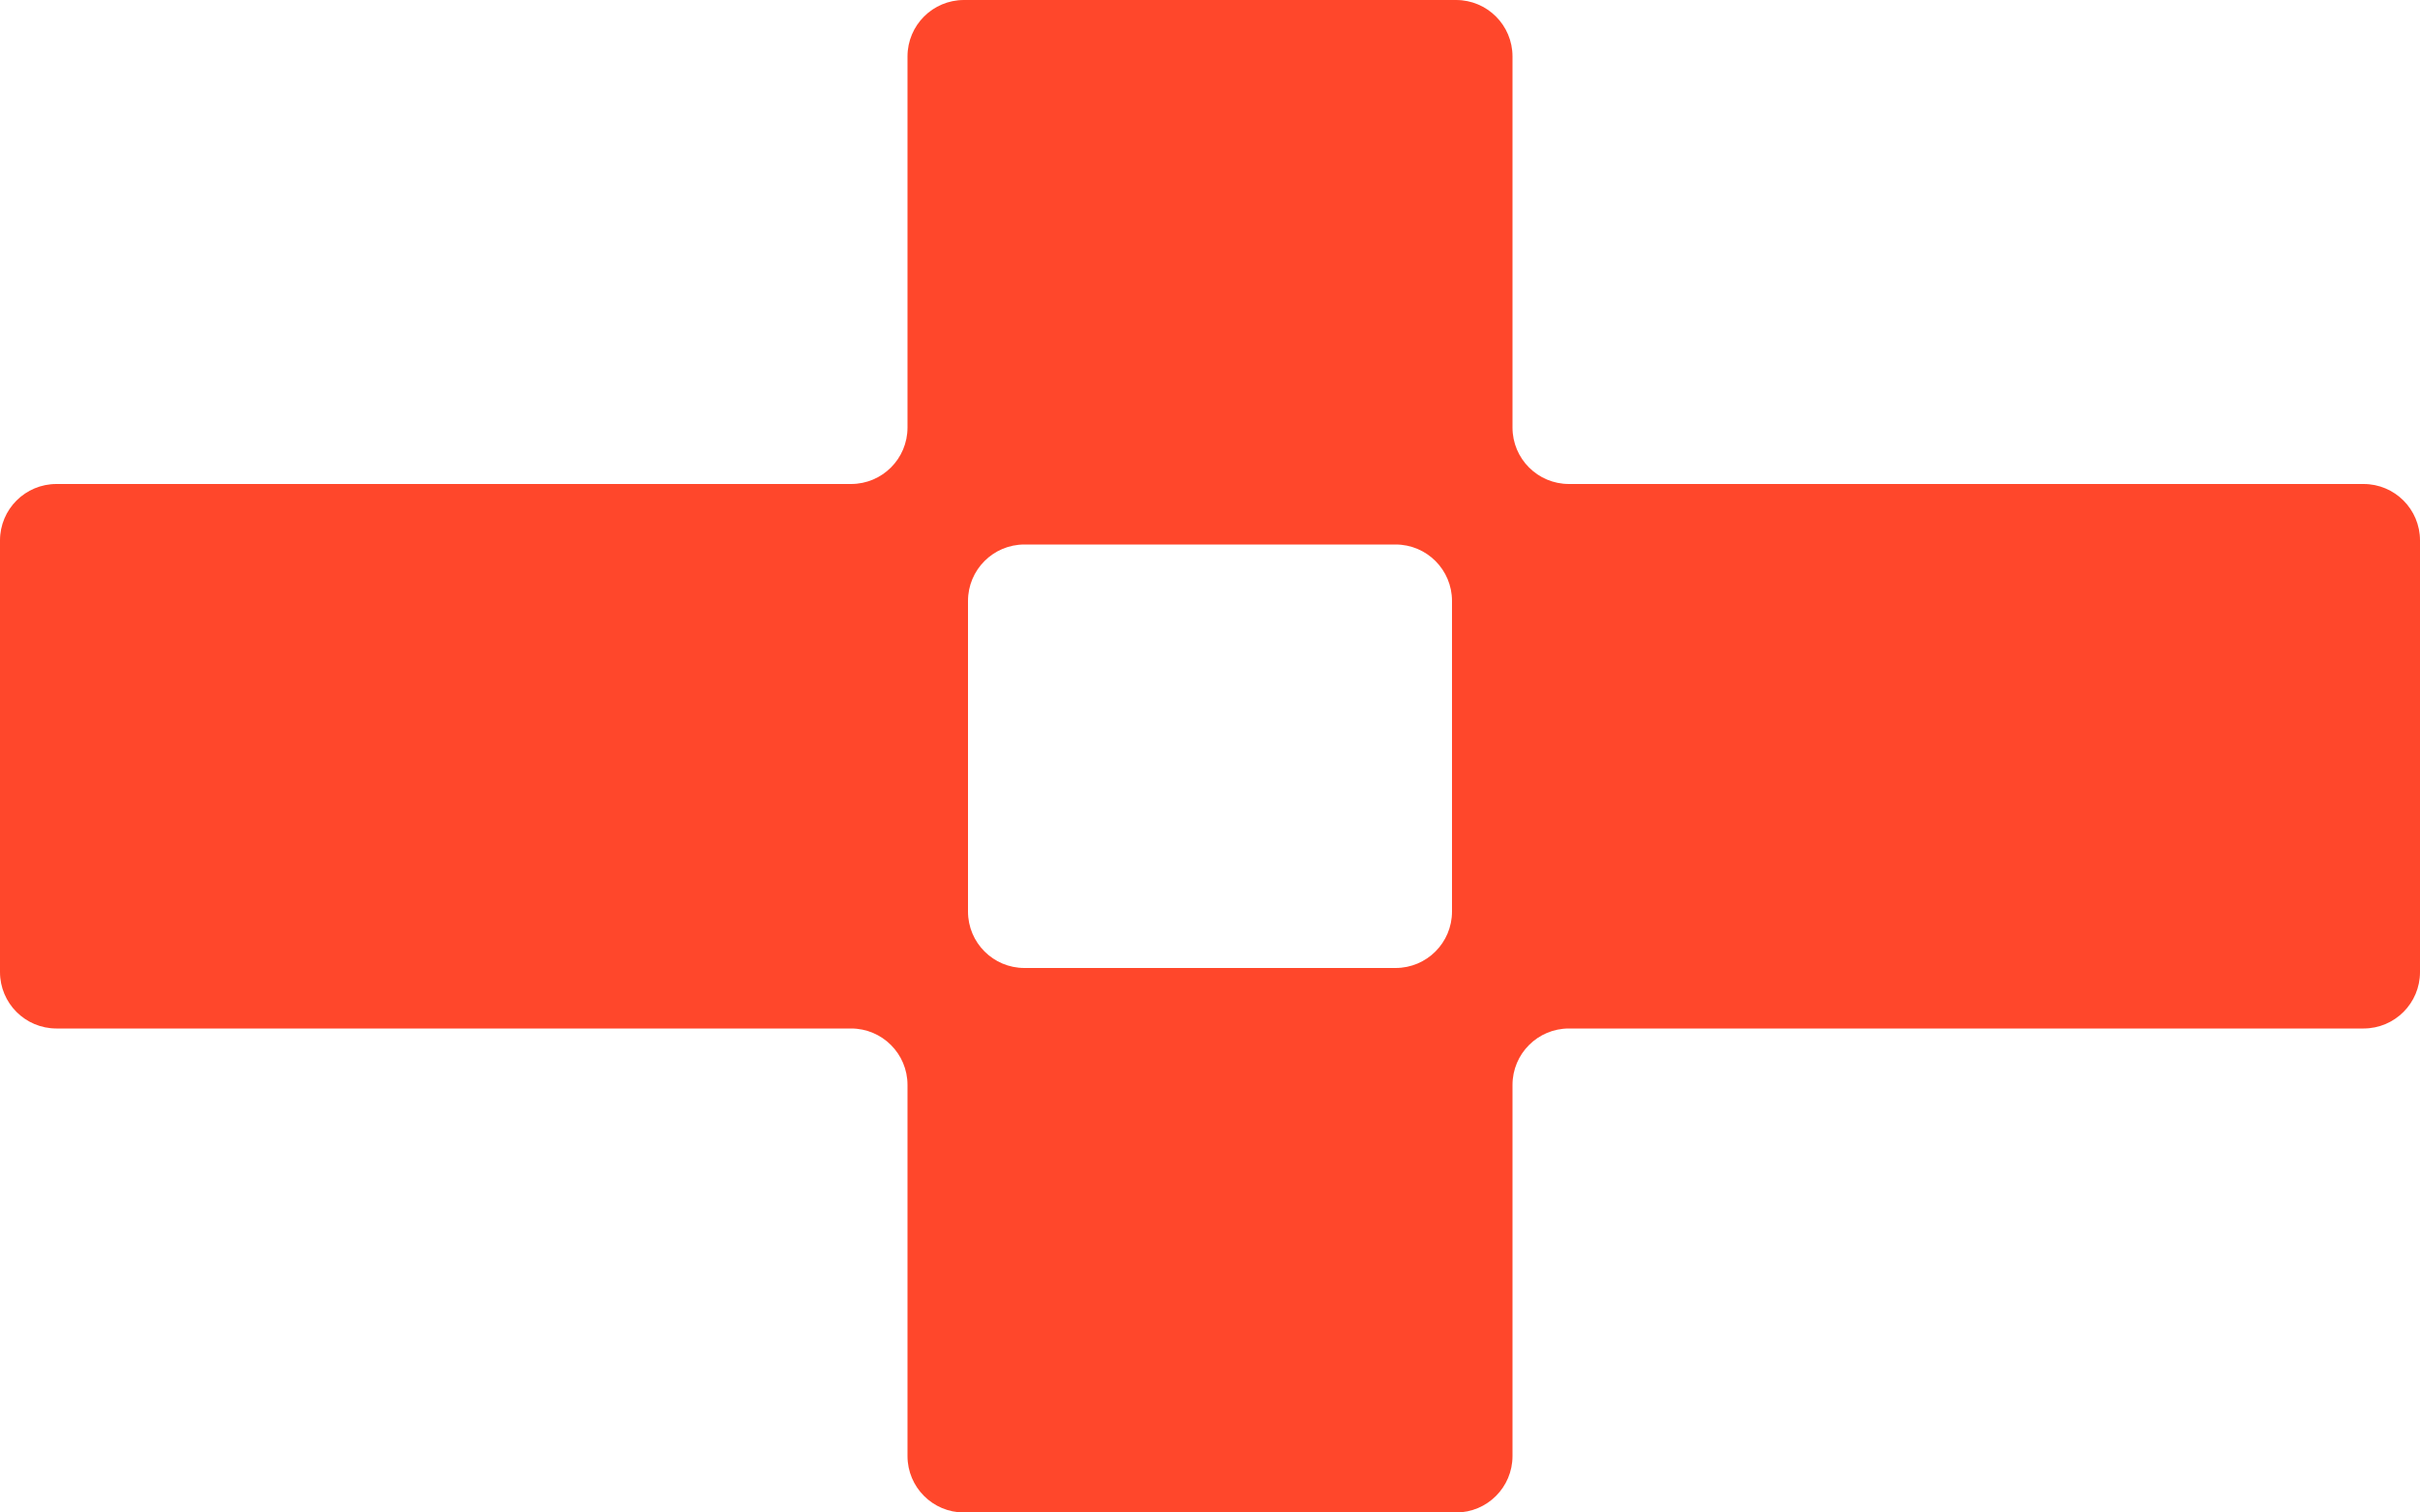 <svg width="80" height="50" viewBox="0 0 80 50" fill="none" xmlns="http://www.w3.org/2000/svg">
<path fill-rule="evenodd" clip-rule="evenodd" d="M50 1.866C50 0.835 49.165 0 48.134 0H31.866C30.835 0 30 0.835 30 1.866V14.134C30 15.165 29.165 16 28.134 16H1.866C0.835 16 0 16.835 0 17.866V32.134C0 33.165 0.835 34 1.866 34H28.134C29.165 34 30 34.835 30 35.866V48.134C30 49.165 30.835 50 31.866 50H48.134C49.165 50 50 49.165 50 48.134V35.866C50 34.835 50.835 34 51.866 34H78.134C79.165 34 80 33.165 80 32.134V17.866C80 16.835 79.165 16 78.134 16H51.866C50.835 16 50 15.165 50 14.134V1.866ZM48 19.866C48 18.835 47.165 18 46.134 18H33.866C32.835 18 32 18.835 32 19.866V30.134C32 31.165 32.835 32 33.866 32H46.134C47.165 32 48 31.165 48 30.134V19.866Z" fill="#FF472B"/>
</svg>

